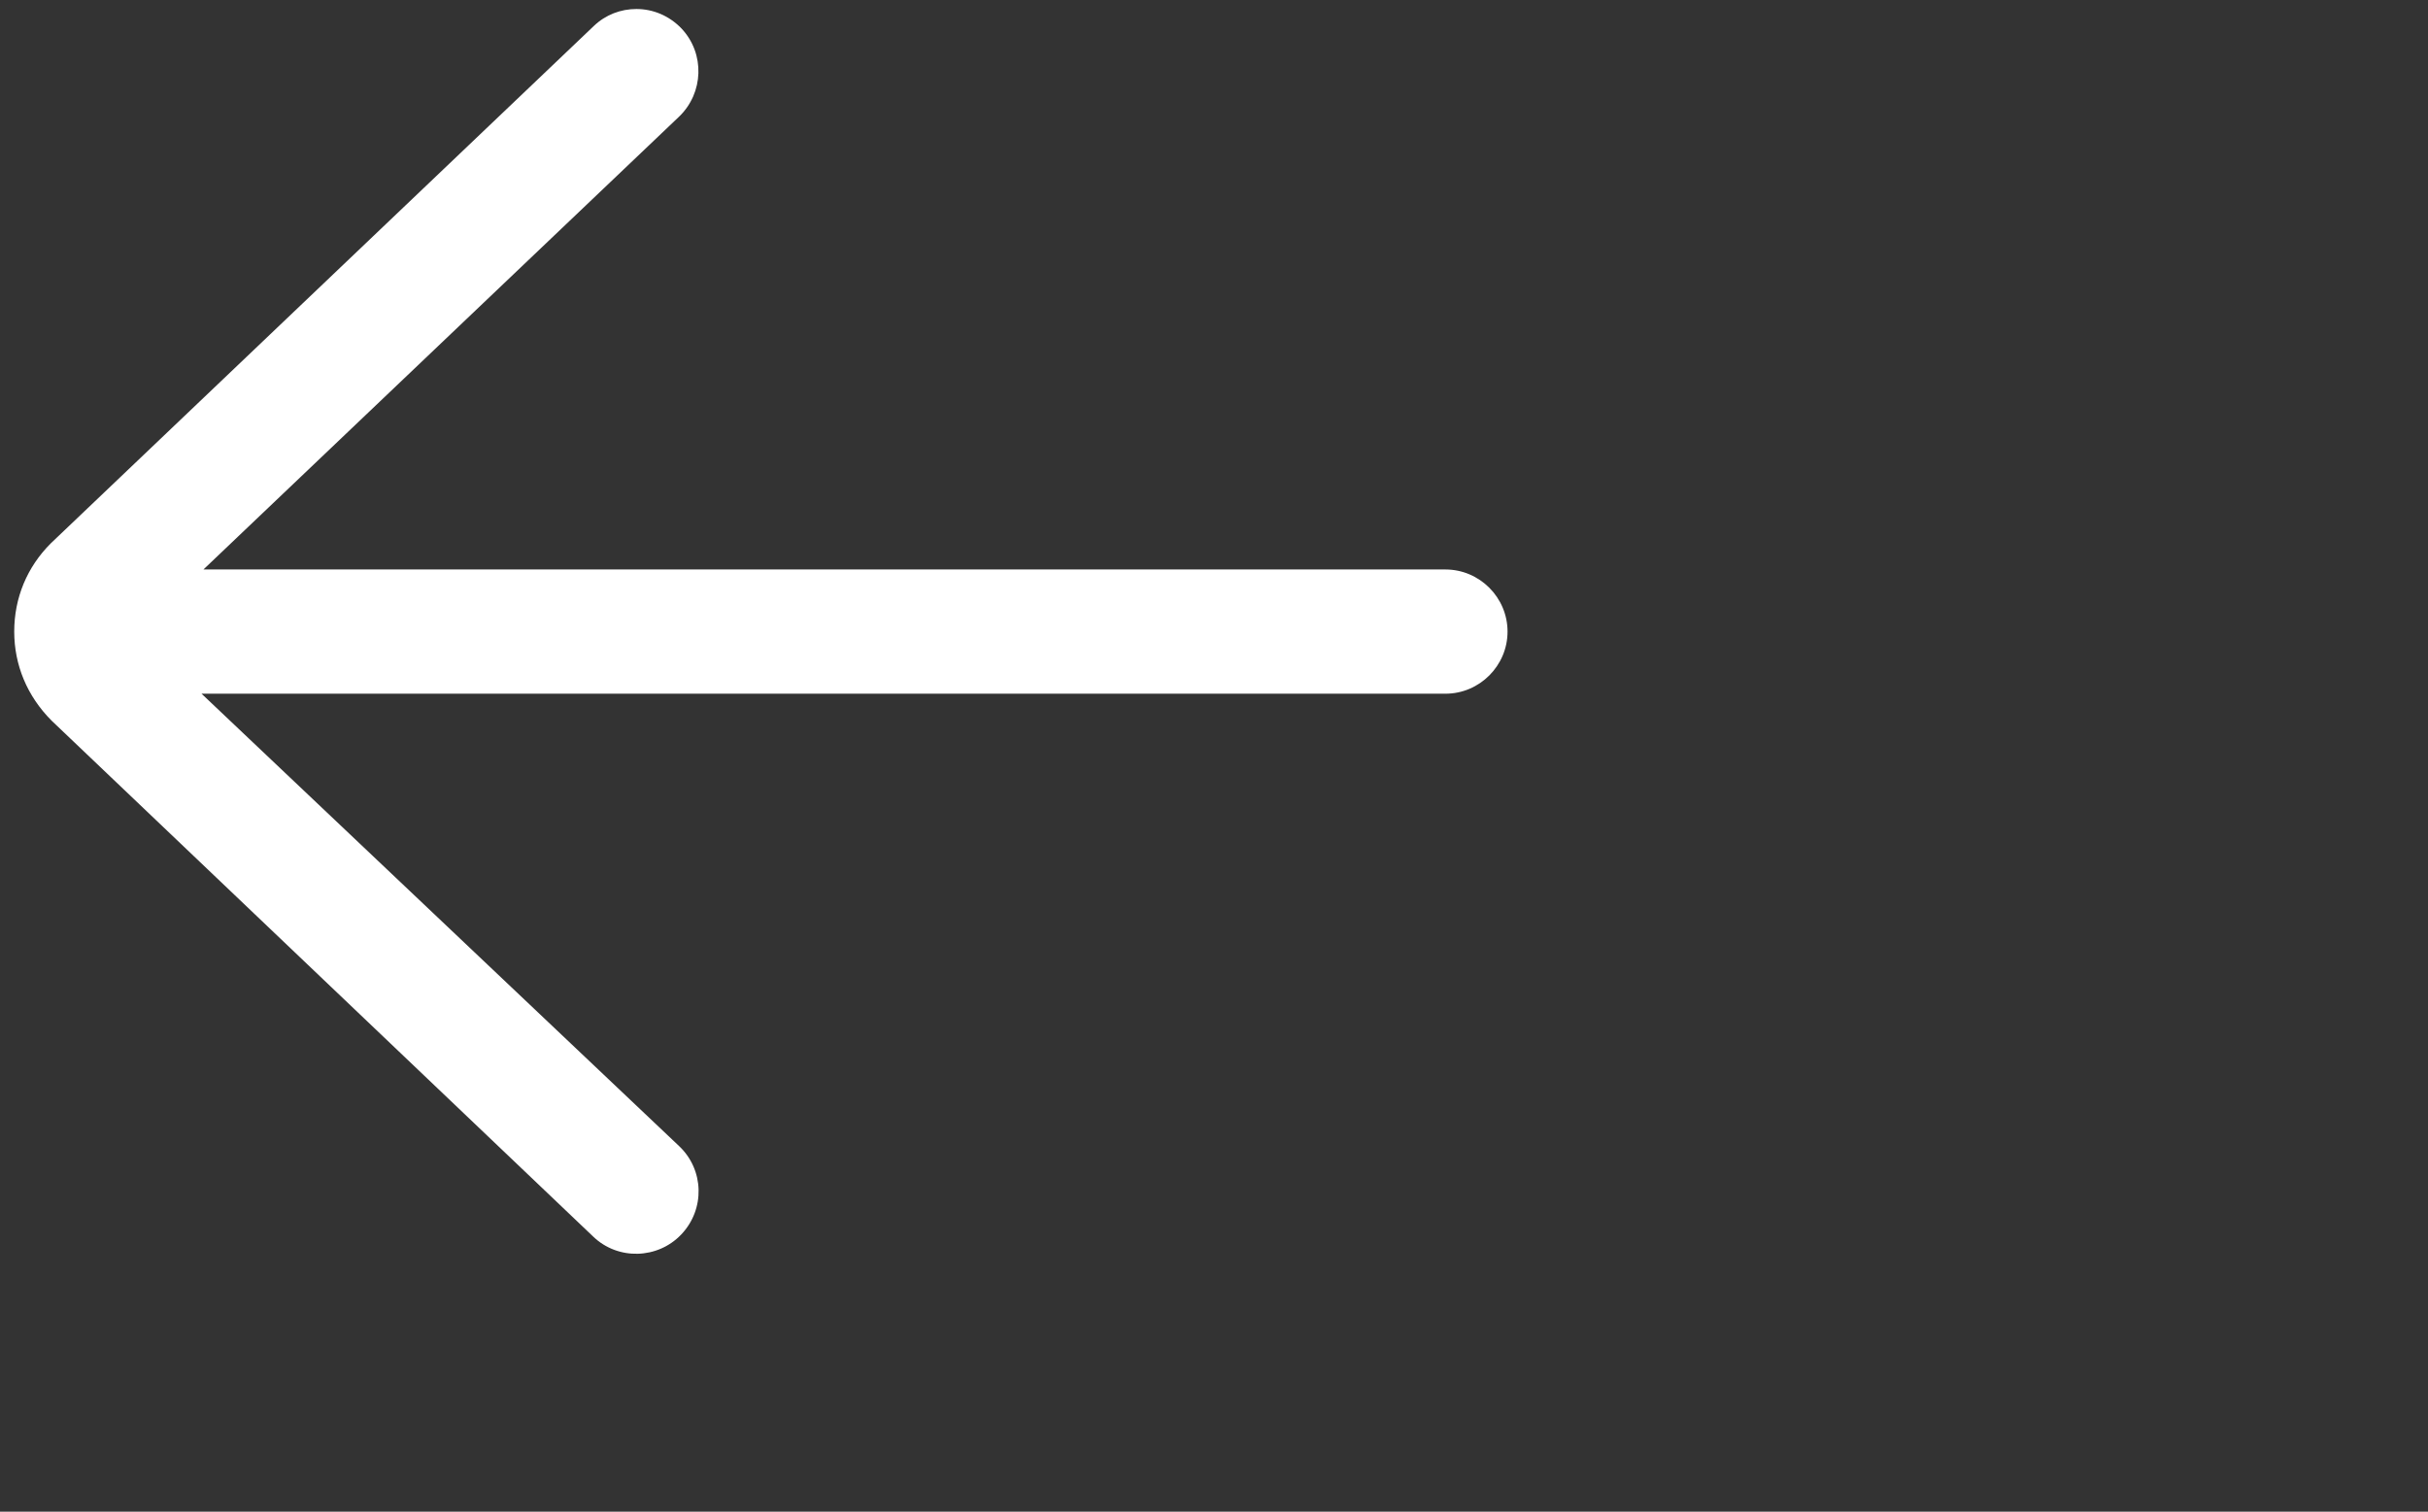 <?xml version="1.0" encoding="utf-8"?>
<!-- Generator: Adobe Illustrator 23.0.3, SVG Export Plug-In . SVG Version: 6.00 Build 0)  -->
<svg version="1.1" id="Layer" xmlns="http://www.w3.org/2000/svg" xmlns:xlink="http://www.w3.org/1999/xlink" x="0px" y="0px"
	 viewBox="0 0 512 318.8" style="enable-background:new 0 0 512 318.8;" xml:space="preserve">
<rect x="0" y="0" width="512" height="318.8" fill="#333333" stroke="none"/>
<style type="text/css">
	.st0{fill:#FFFFFF;}
</style>
<path class="st0" d="M125.1,260.8c5.2,5,13.6,4.8,18.6-0.5c5-5.3,4.8-13.6-0.5-18.6L42.5,146.3h262.3c7.2,0,13.1-5.9,13.1-13.1
	c0-7.2-5.9-13.1-13.1-13.1H42.9l100.3-95.5c5.2-5,5.5-13.3,0.5-18.6c-2.6-2.7-6-4.1-9.5-4.1c-3.3,0-6.5,1.2-9,3.6L10.7,114.6
	c-5,5-7.7,11.5-7.7,18.6c0,7,2.7,13.6,7.9,18.8L125.1,260.8z"/>
</svg>
